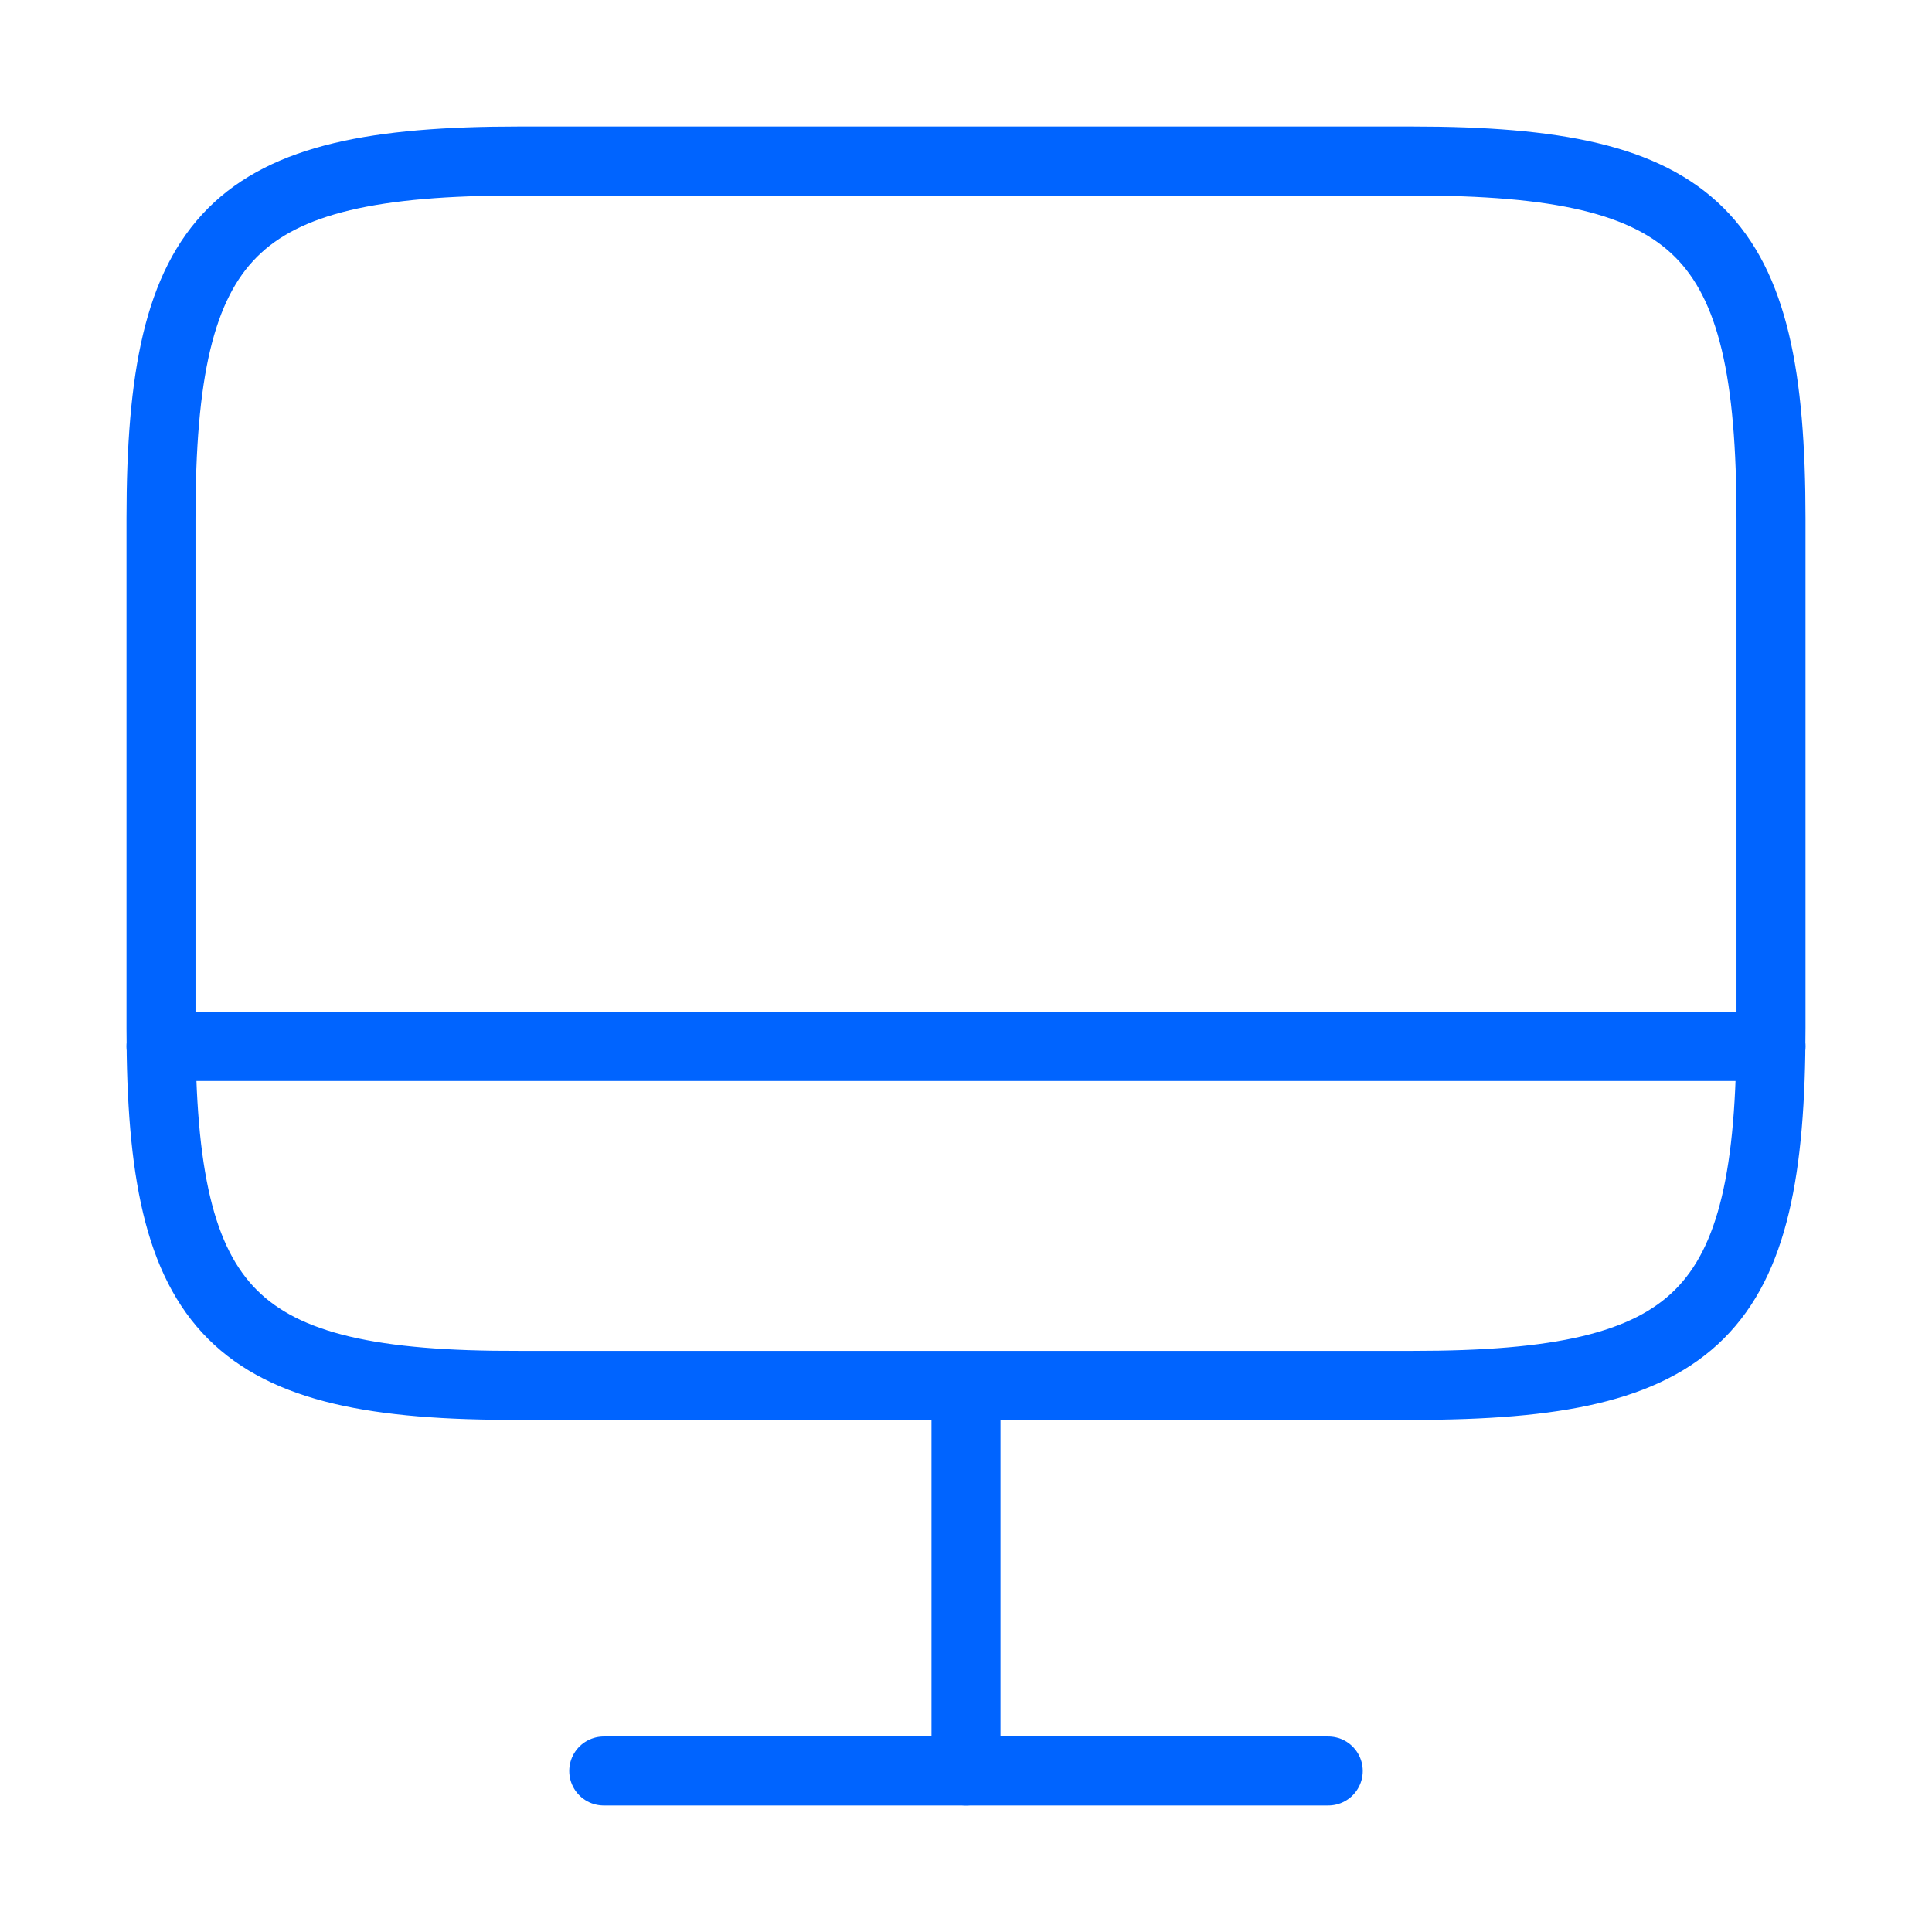 <?xml version="1.0" encoding="UTF-8"?> <svg xmlns="http://www.w3.org/2000/svg" width="42" height="42" viewBox="0 0 42 42" fill="none"><g id="monitor"><path id="Vector" d="M11.27 3.5H30.713C36.943 3.5 38.5 5.057 38.5 11.27V22.347C38.5 28.577 36.943 30.117 30.73 30.117H11.27C5.058 30.135 3.5 28.577 3.5 22.365V11.27C3.5 5.057 5.058 3.5 11.27 3.5Z" stroke="#0064FF" stroke-width="1.5" stroke-linecap="round" stroke-linejoin="round"></path><path id="Vector_2" d="M21 30.135V38.5" stroke="#0064FF" stroke-width="1.5" stroke-linecap="round" stroke-linejoin="round"></path><path id="Vector_3" d="M3.5 22.75H38.5" stroke="#0064FF" stroke-width="1.5" stroke-linecap="round" stroke-linejoin="round"></path><path id="Vector_4" d="M13.125 38.5H28.875" stroke="#0064FF" stroke-width="1.5" stroke-linecap="round" stroke-linejoin="round"></path></g></svg> 
